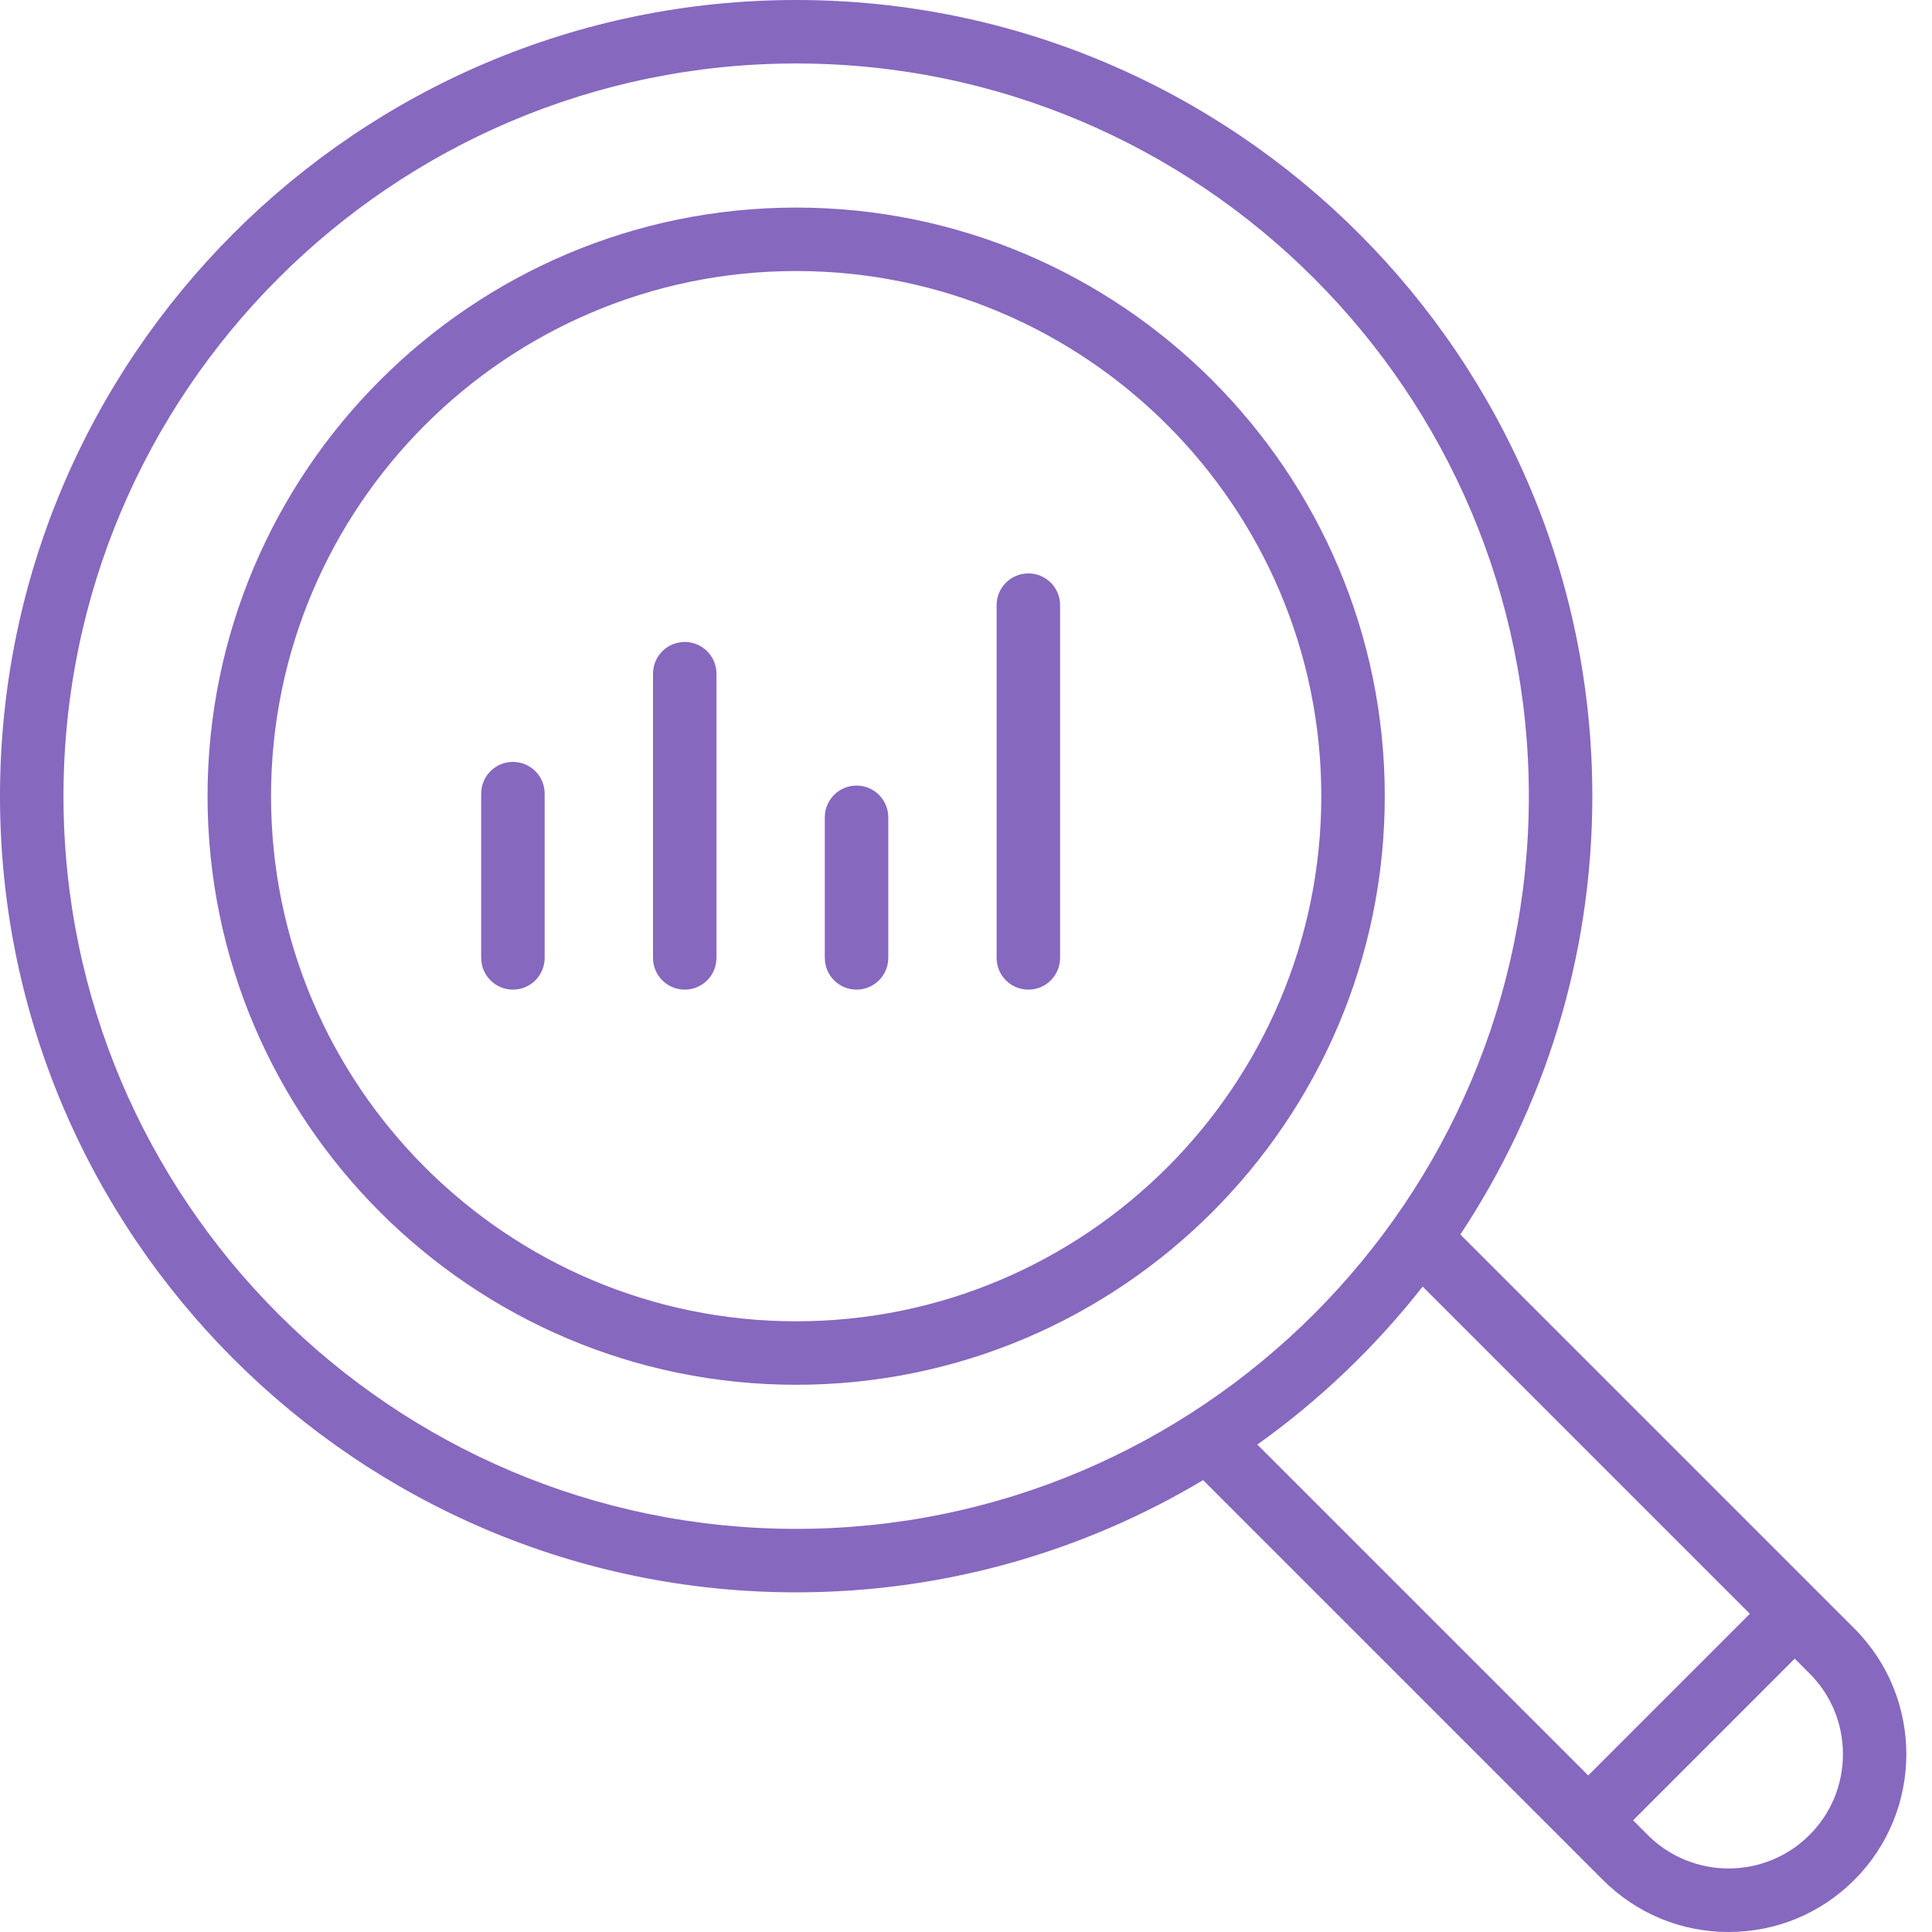 <svg width="70" height="70" viewBox="0 0 70 70" fill="none" xmlns="http://www.w3.org/2000/svg">
<path d="M19.734 28.755V34.706C19.734 35.341 19.22 35.856 18.584 35.856C17.949 35.856 17.434 35.341 17.434 34.706V28.755C17.434 28.12 17.949 27.605 18.584 27.605C19.22 27.605 19.734 28.12 19.734 28.755ZM31.034 28.463C30.399 28.463 29.884 28.978 29.884 29.613V34.706C29.884 35.341 30.399 35.856 31.034 35.856C31.67 35.856 32.184 35.341 32.184 34.706V29.613C32.184 28.978 31.67 28.463 31.034 28.463ZM37.26 20.776C36.624 20.776 36.109 21.29 36.109 21.925V34.706C36.109 35.341 36.624 35.856 37.26 35.856C37.895 35.856 38.409 35.341 38.409 34.706V21.925C38.409 21.29 37.895 20.776 37.26 20.776ZM24.809 23.259C24.174 23.259 23.66 23.774 23.66 24.409V34.706C23.66 35.341 24.174 35.856 24.809 35.856C25.445 35.856 25.959 35.341 25.959 34.706V24.409C25.959 23.774 25.445 23.259 24.809 23.259ZM50.173 28.847C50.173 40.606 40.606 50.173 28.847 50.173C17.087 50.173 7.52 40.606 7.52 28.847C7.52 17.088 17.087 7.521 28.847 7.521C40.606 7.521 50.173 17.088 50.173 28.847ZM47.873 28.847C47.873 18.355 39.338 9.82 28.847 9.82C18.355 9.82 9.82 18.355 9.82 28.847C9.82 39.338 18.355 47.873 28.847 47.873C39.338 47.873 47.873 39.338 47.873 28.847ZM67.186 68.112C65.969 69.33 64.352 70 62.63 70C60.91 70 59.293 69.33 58.075 68.112L43.591 53.628C39.273 56.207 34.231 57.694 28.847 57.694C12.941 57.694 0 44.753 0 28.847C0 12.941 12.941 0 28.847 0C44.752 0 57.693 12.941 57.693 28.847C57.693 34.711 55.929 40.169 52.911 44.728L67.186 59.003C69.698 61.515 69.698 65.6 67.186 68.112ZM28.847 55.394C43.484 55.394 55.393 43.484 55.393 28.847C55.393 14.209 43.484 2.3 28.847 2.3C14.209 2.3 2.3 14.209 2.3 28.847C2.3 43.484 14.209 55.394 28.847 55.394ZM45.555 52.34L57.544 64.328L63.401 58.47L51.546 46.615C49.834 48.797 47.816 50.727 45.555 52.34ZM66.773 63.557C66.773 62.451 66.343 61.411 65.56 60.629L65.027 60.096L59.17 65.954L59.702 66.486C61.318 68.103 63.946 68.101 65.56 66.486C66.343 65.704 66.773 64.664 66.773 63.557Z" fill="#8668BF"/>
</svg>
